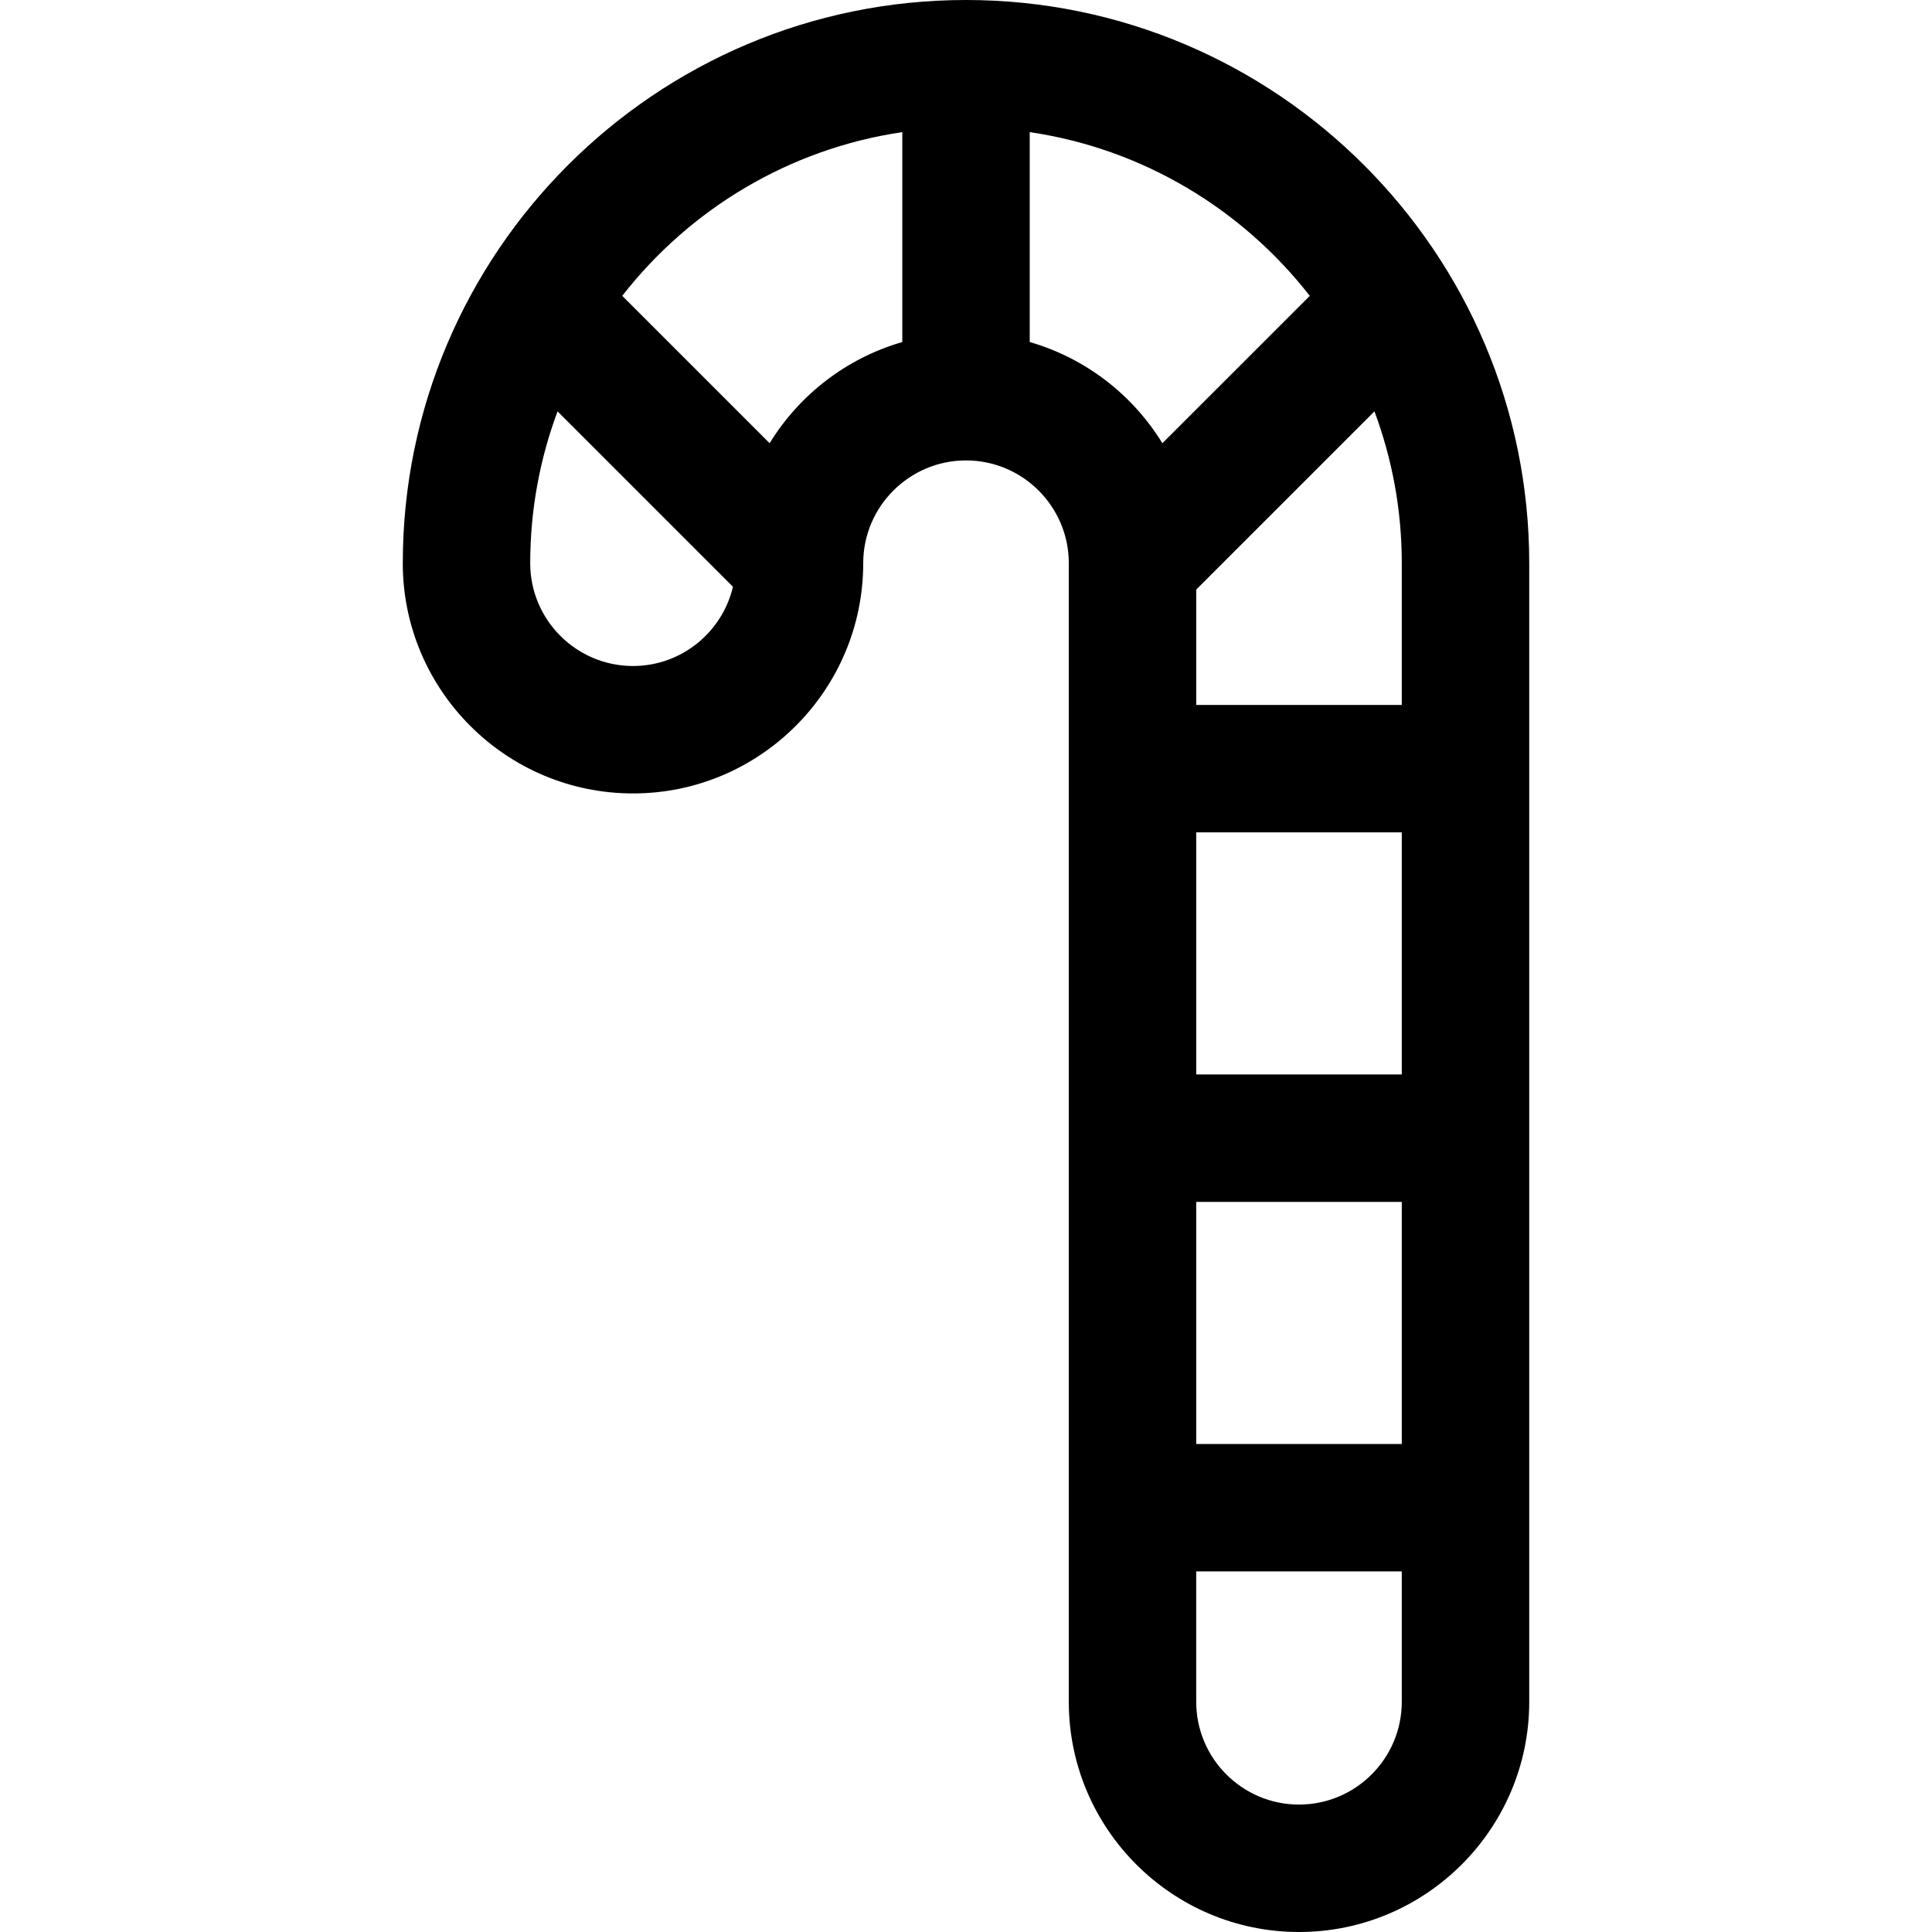 <?xml version="1.0" encoding="iso-8859-1"?>
<!-- Uploaded to: SVG Repo, www.svgrepo.com, Generator: SVG Repo Mixer Tools -->
<!DOCTYPE svg PUBLIC "-//W3C//DTD SVG 1.1//EN" "http://www.w3.org/Graphics/SVG/1.1/DTD/svg11.dtd">
<svg fill="#000000" height="800px" width="800px" version="1.1" id="Capa_1" xmlns="http://www.w3.org/2000/svg" xmlns:xlink="http://www.w3.org/1999/xlink" 
	 viewBox="0 0 227.416 227.416" xml:space="preserve">
<path d="M113.709,0C77.152,0,47.412,29.74,47.412,66.296c0,14.942,12.157,27.099,27.1,27.099c14.941,0,27.098-12.156,27.098-27.099
	c0-6.671,5.428-12.099,12.1-12.099c6.671,0,12.098,5.427,12.098,12.099v134.021c0,14.942,12.157,27.099,27.1,27.099
	c14.941,0,27.098-12.156,27.098-27.099V66.296C180.004,29.74,150.264,0,113.709,0z M165.004,66.296v16.681h-24.197V69.403
	l20.98-20.979C163.863,53.993,165.004,60.013,165.004,66.296z M165.004,97.977v28.497h-24.197V97.977H165.004z M140.807,141.474
	h24.197v28.497h-24.197V141.474z M74.512,78.395c-6.672,0-12.1-5.427-12.1-12.099c0-6.283,1.141-12.304,3.218-17.872L86.276,69.07
	C85.017,74.407,80.227,78.395,74.512,78.395z M90.592,52.172L73.245,34.825c7.938-10.183,19.619-17.308,32.964-19.271v24.708
	C99.642,42.156,94.091,46.467,90.592,52.172z M121.209,40.261V15.554c13.345,1.964,25.026,9.089,32.964,19.272l-17.348,17.346
	C133.326,46.467,127.775,42.156,121.209,40.261z M152.906,212.416c-6.672,0-12.1-5.427-12.1-12.099v-15.347h24.197v15.347
	C165.004,206.989,159.577,212.416,152.906,212.416z"/>
</svg>